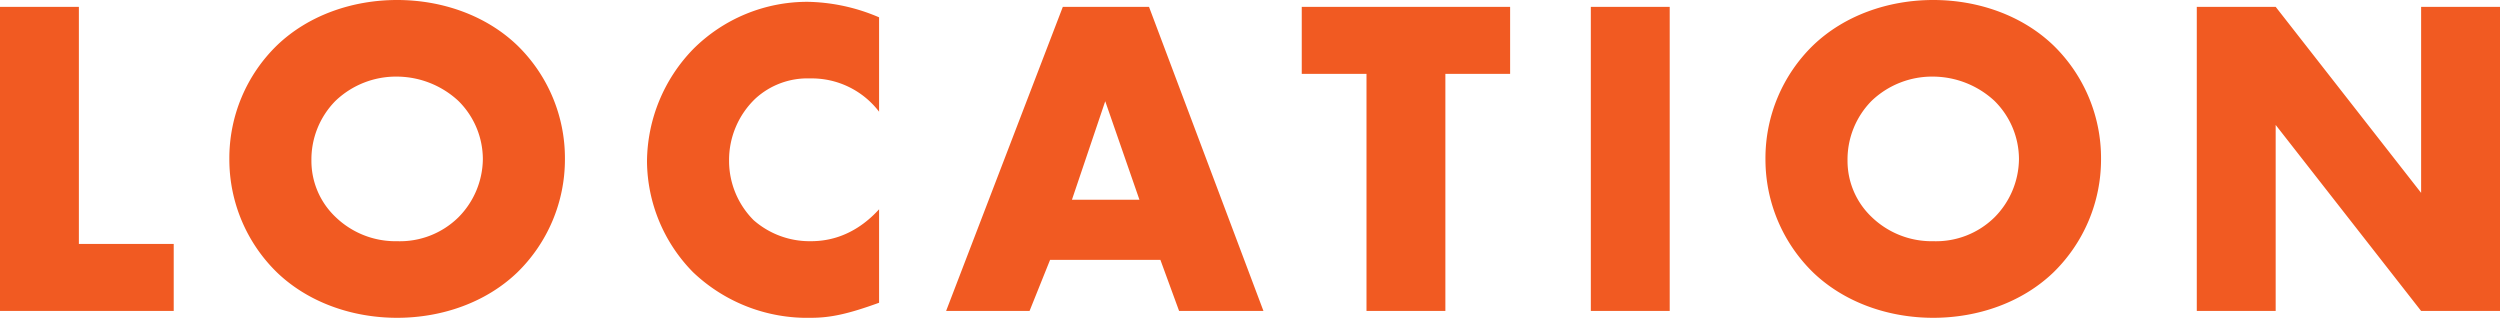 <svg xmlns="http://www.w3.org/2000/svg" width="438.64" height="55.76" viewBox="0 0 438.64 55.76">
  <path id="LOCATION" d="M5.6-53.36V0H36.08V-11.76H19.44v-41.6Zm99.12,26.72a27.6,27.6,0,0,0-8.4-20c-5.44-5.2-13.12-7.92-21.04-7.92s-15.6,2.72-21.04,7.92a27.6,27.6,0,0,0-8.4,20,27.688,27.688,0,0,0,8.4,19.92C59.68-1.52,67.36,1.2,75.28,1.2s15.6-2.72,21.04-7.92A27.688,27.688,0,0,0,104.72-26.64ZM75.28-41.12A15.973,15.973,0,0,1,86-36.88a14.4,14.4,0,0,1,4.32,10.24A14.693,14.693,0,0,1,86-16.4a14.623,14.623,0,0,1-10.72,4.16,15.139,15.139,0,0,1-10.8-4.24,13.561,13.561,0,0,1-4.24-9.92,14.627,14.627,0,0,1,4.24-10.48A15.368,15.368,0,0,1,75.28-41.12Zm84.56,23.28c-4.88,5.36-10,5.6-12.08,5.6a14.9,14.9,0,0,1-9.92-3.68,14.722,14.722,0,0,1-4.32-10.4,14.9,14.9,0,0,1,4.64-10.96,13.515,13.515,0,0,1,9.6-3.52,14.858,14.858,0,0,1,12.08,5.84V-51.52a33.078,33.078,0,0,0-12.48-2.72,28.31,28.31,0,0,0-20.16,8.32,28.574,28.574,0,0,0-8.08,19.68A28,28,0,0,0,127.2-6.8a29.02,29.02,0,0,0,20.64,8c3.44,0,6.48-.64,12-2.64ZM212.48,0h14.8L207.2-53.36H192.08L171.6,0h14.64l3.6-8.96H209.2Zm-18.8-19.52,5.84-17.28,6,17.28ZM270.56-41.6V-53.36H234V-41.6h11.36V0H259.2V-41.6Zm14.16-11.76V0h13.84V-53.36Zm89.52,26.72a27.6,27.6,0,0,0-8.4-20c-5.44-5.2-13.12-7.92-21.04-7.92s-15.6,2.72-21.04,7.92a27.6,27.6,0,0,0-8.4,20,27.688,27.688,0,0,0,8.4,19.92c5.44,5.2,13.12,7.92,21.04,7.92s15.6-2.72,21.04-7.92A27.688,27.688,0,0,0,374.24-26.64ZM344.8-41.12a15.973,15.973,0,0,1,10.72,4.24,14.4,14.4,0,0,1,4.32,10.24,14.694,14.694,0,0,1-4.32,10.24,14.623,14.623,0,0,1-10.72,4.16A15.139,15.139,0,0,1,334-16.48a13.561,13.561,0,0,1-4.24-9.92A14.627,14.627,0,0,1,334-36.88,15.368,15.368,0,0,1,344.8-41.12ZM404.88,0V-32.64L430.4,0h13.84V-53.36H430.4v32.64L404.88-53.36H391.04V0Z" transform="translate(-5.6 54.56)" fill="#f15a22"/>
</svg>
